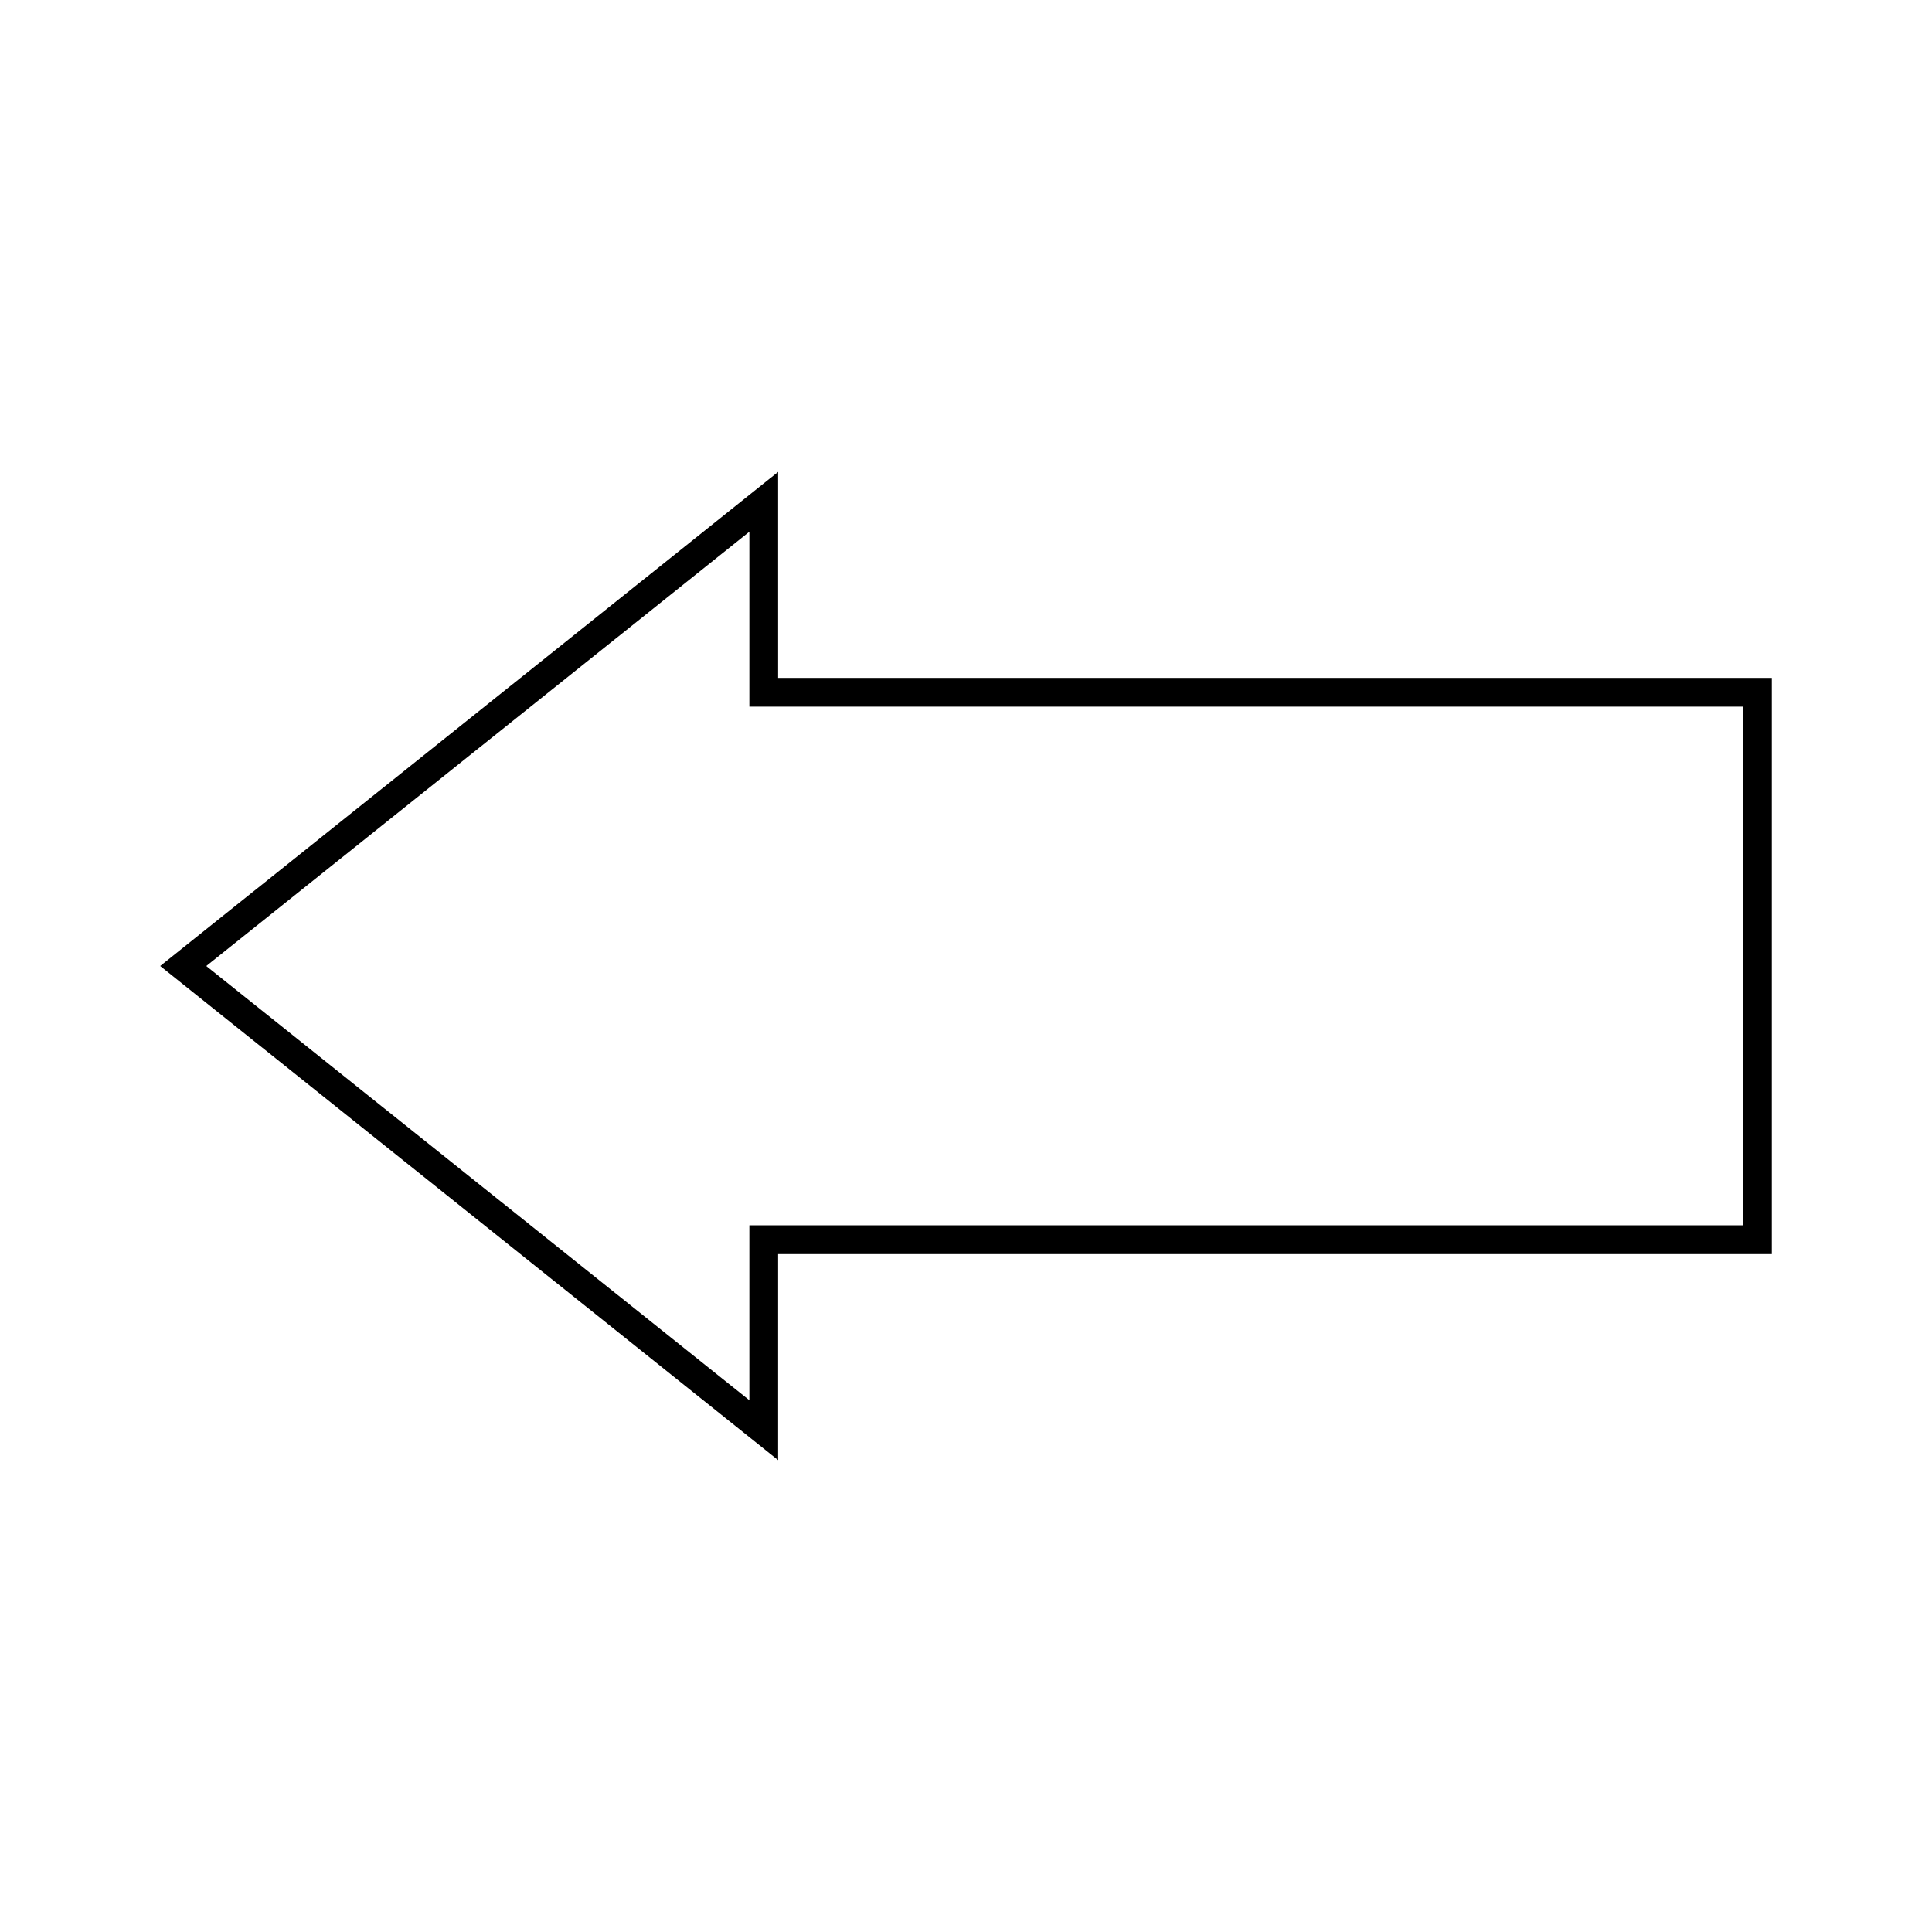 <?xml version="1.0" encoding="UTF-8"?>
<!-- Uploaded to: SVG Repo, www.svgrepo.com, Generator: SVG Repo Mixer Tools -->
<svg fill="#000000" width="800px" height="800px" version="1.1" viewBox="144 144 512 512" xmlns="http://www.w3.org/2000/svg">
 <path d="m186.45 400 163.76 130.95v-54.605h263.34v-152.69h-263.34v-54.598zm156.14-68.727h263.34v137.44h-263.34v46.371l-143.93-115.08 143.93-115.09z"/>
</svg>